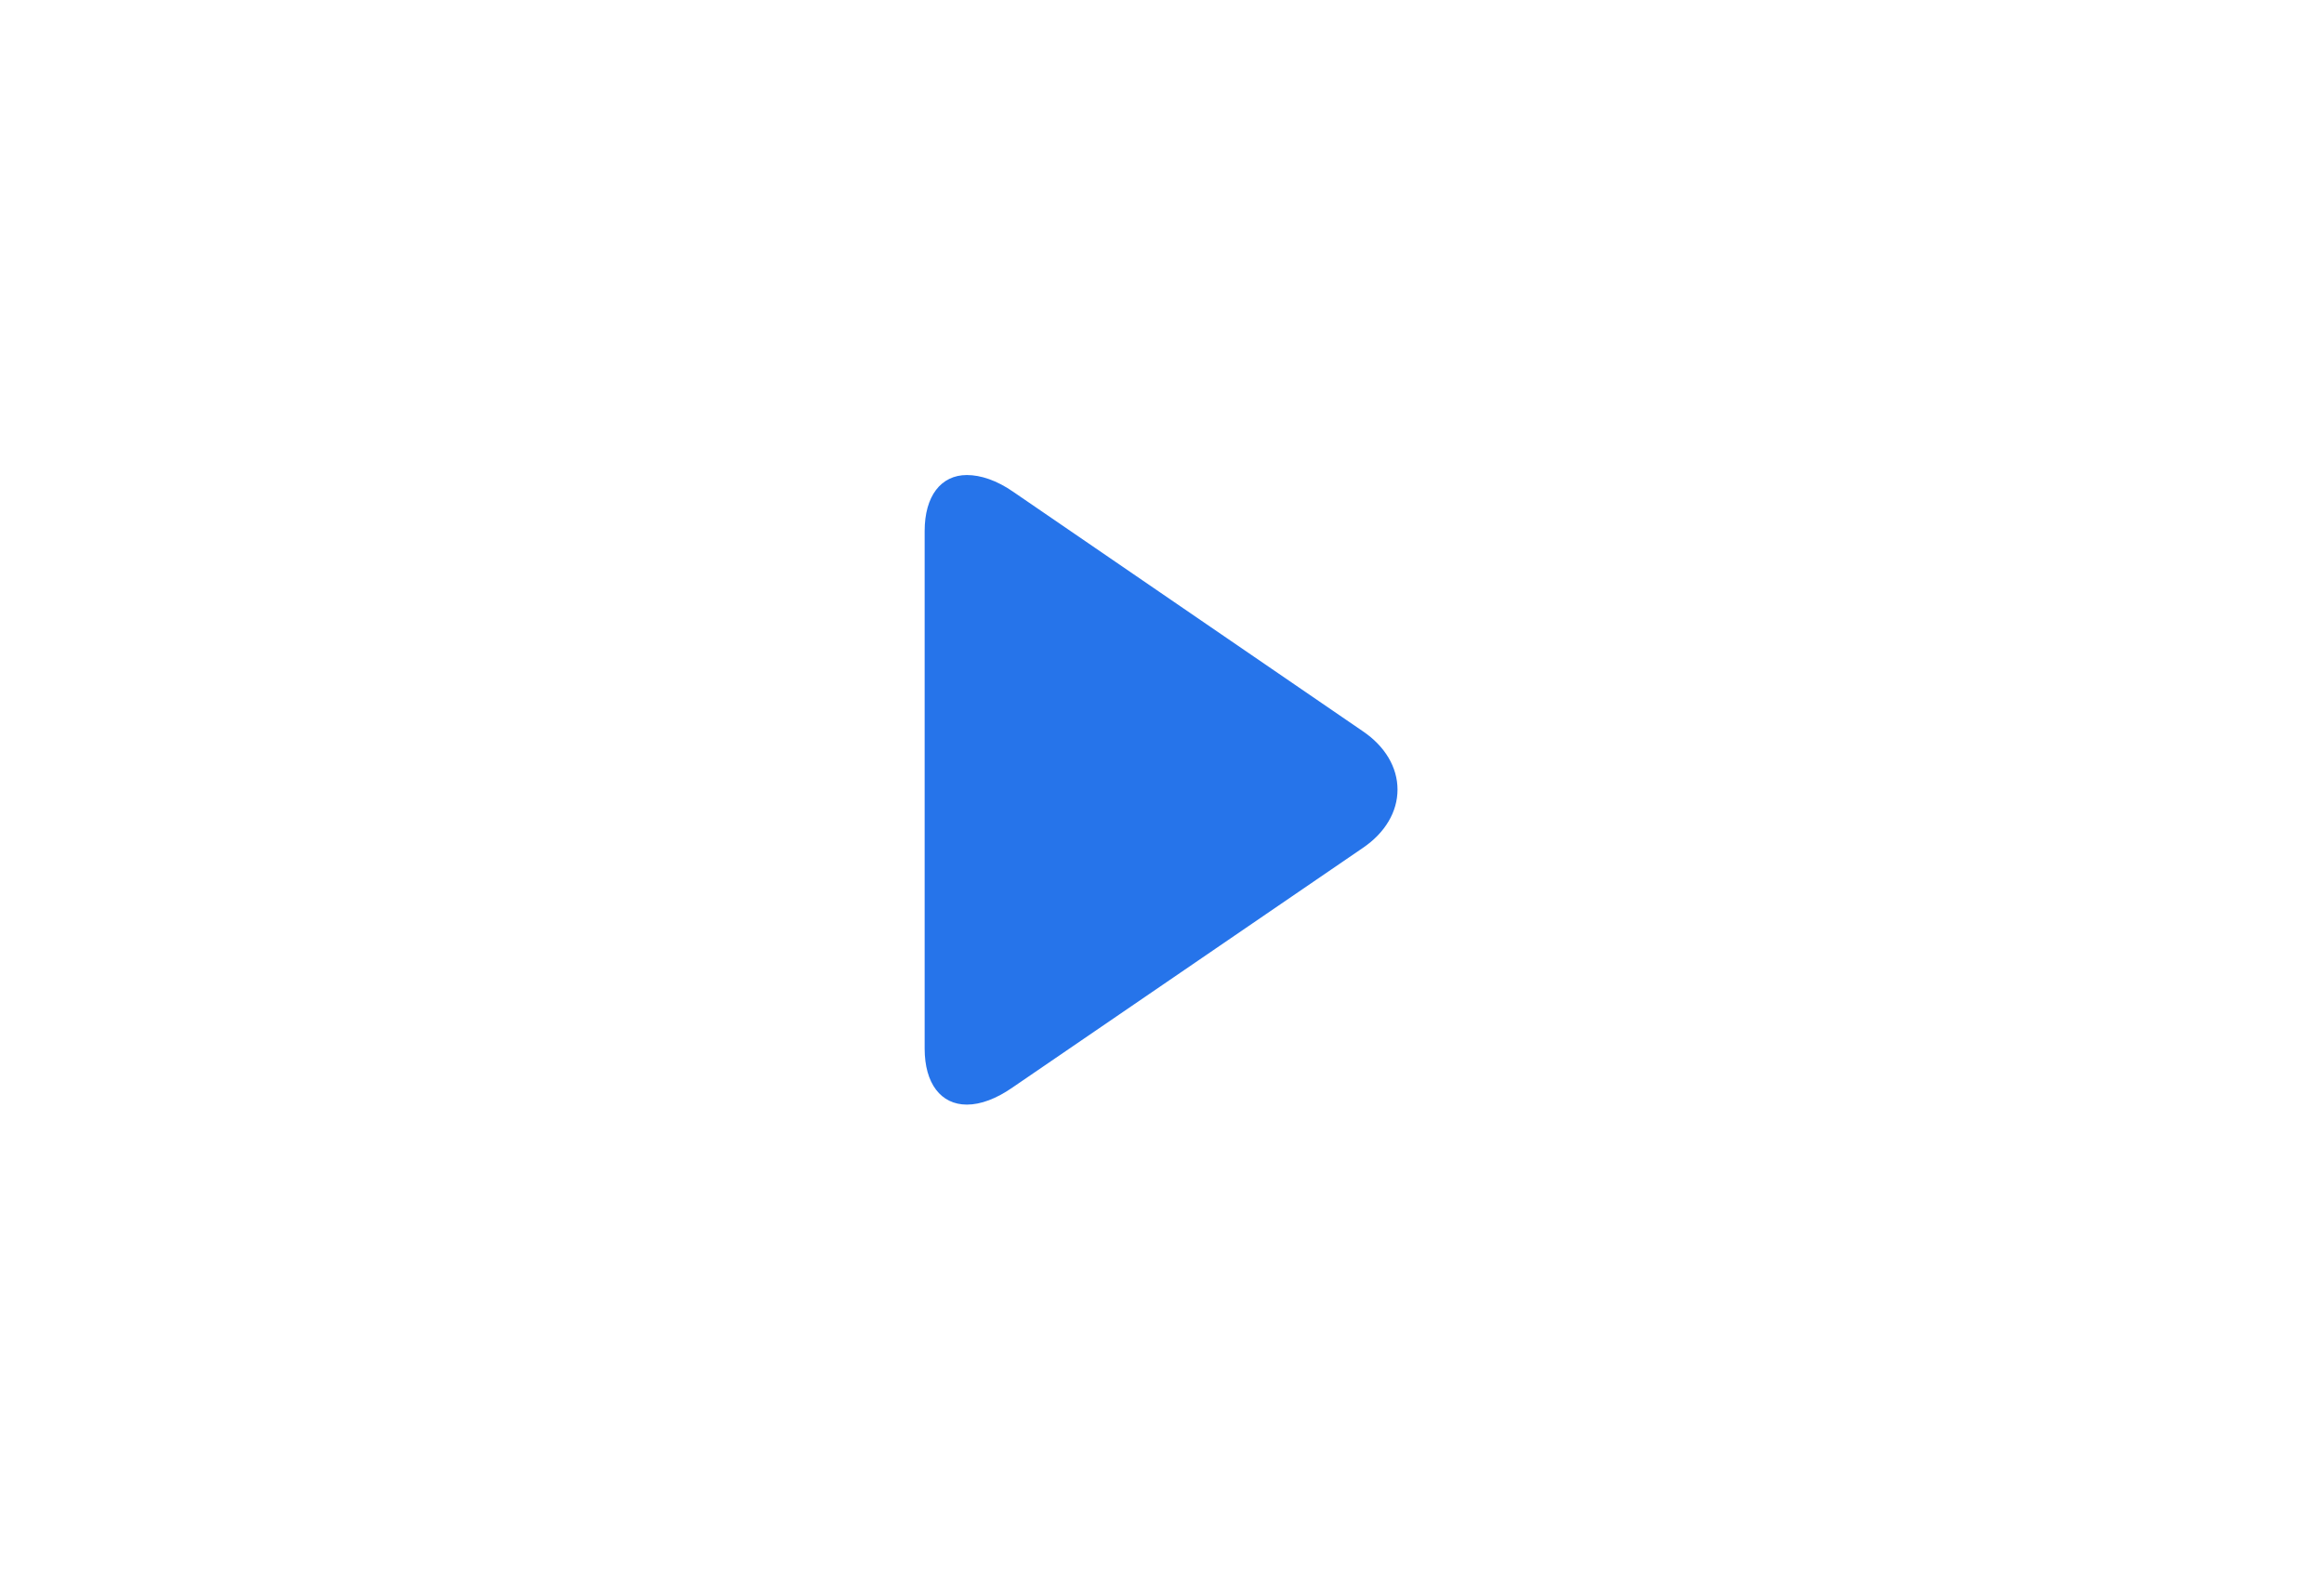 <?xml version="1.0" encoding="UTF-8"?> <svg xmlns="http://www.w3.org/2000/svg" xmlns:xlink="http://www.w3.org/1999/xlink" width="376" zoomAndPan="magnify" viewBox="0 0 282 192" height="256" preserveAspectRatio="xMidYMid meet" version="1.0"><defs><clipPath id="3bb951d5f0"><path d="M 112.199 57.602 L 169.949 57.602 L 169.949 134.102 L 112.199 134.102 Z M 112.199 57.602 " clip-rule="nonzero"></path></clipPath></defs><g clip-path="url(#3bb951d5f0)"><path fill="#2674ea" d="M 117.328 134.051 C 119 134.051 120.906 133.336 122.875 131.965 L 165.344 102.918 C 168.086 101.07 169.578 98.504 169.578 95.82 C 169.578 93.137 168.086 90.57 165.344 88.723 L 122.938 59.676 C 120.969 58.305 119 57.648 117.328 57.648 C 114.168 57.648 112.199 60.211 112.199 64.445 L 112.199 127.254 C 112.199 131.488 114.168 134.051 117.328 134.051 Z M 117.328 134.051 " fill-opacity="1" fill-rule="nonzero"></path></g></svg> 